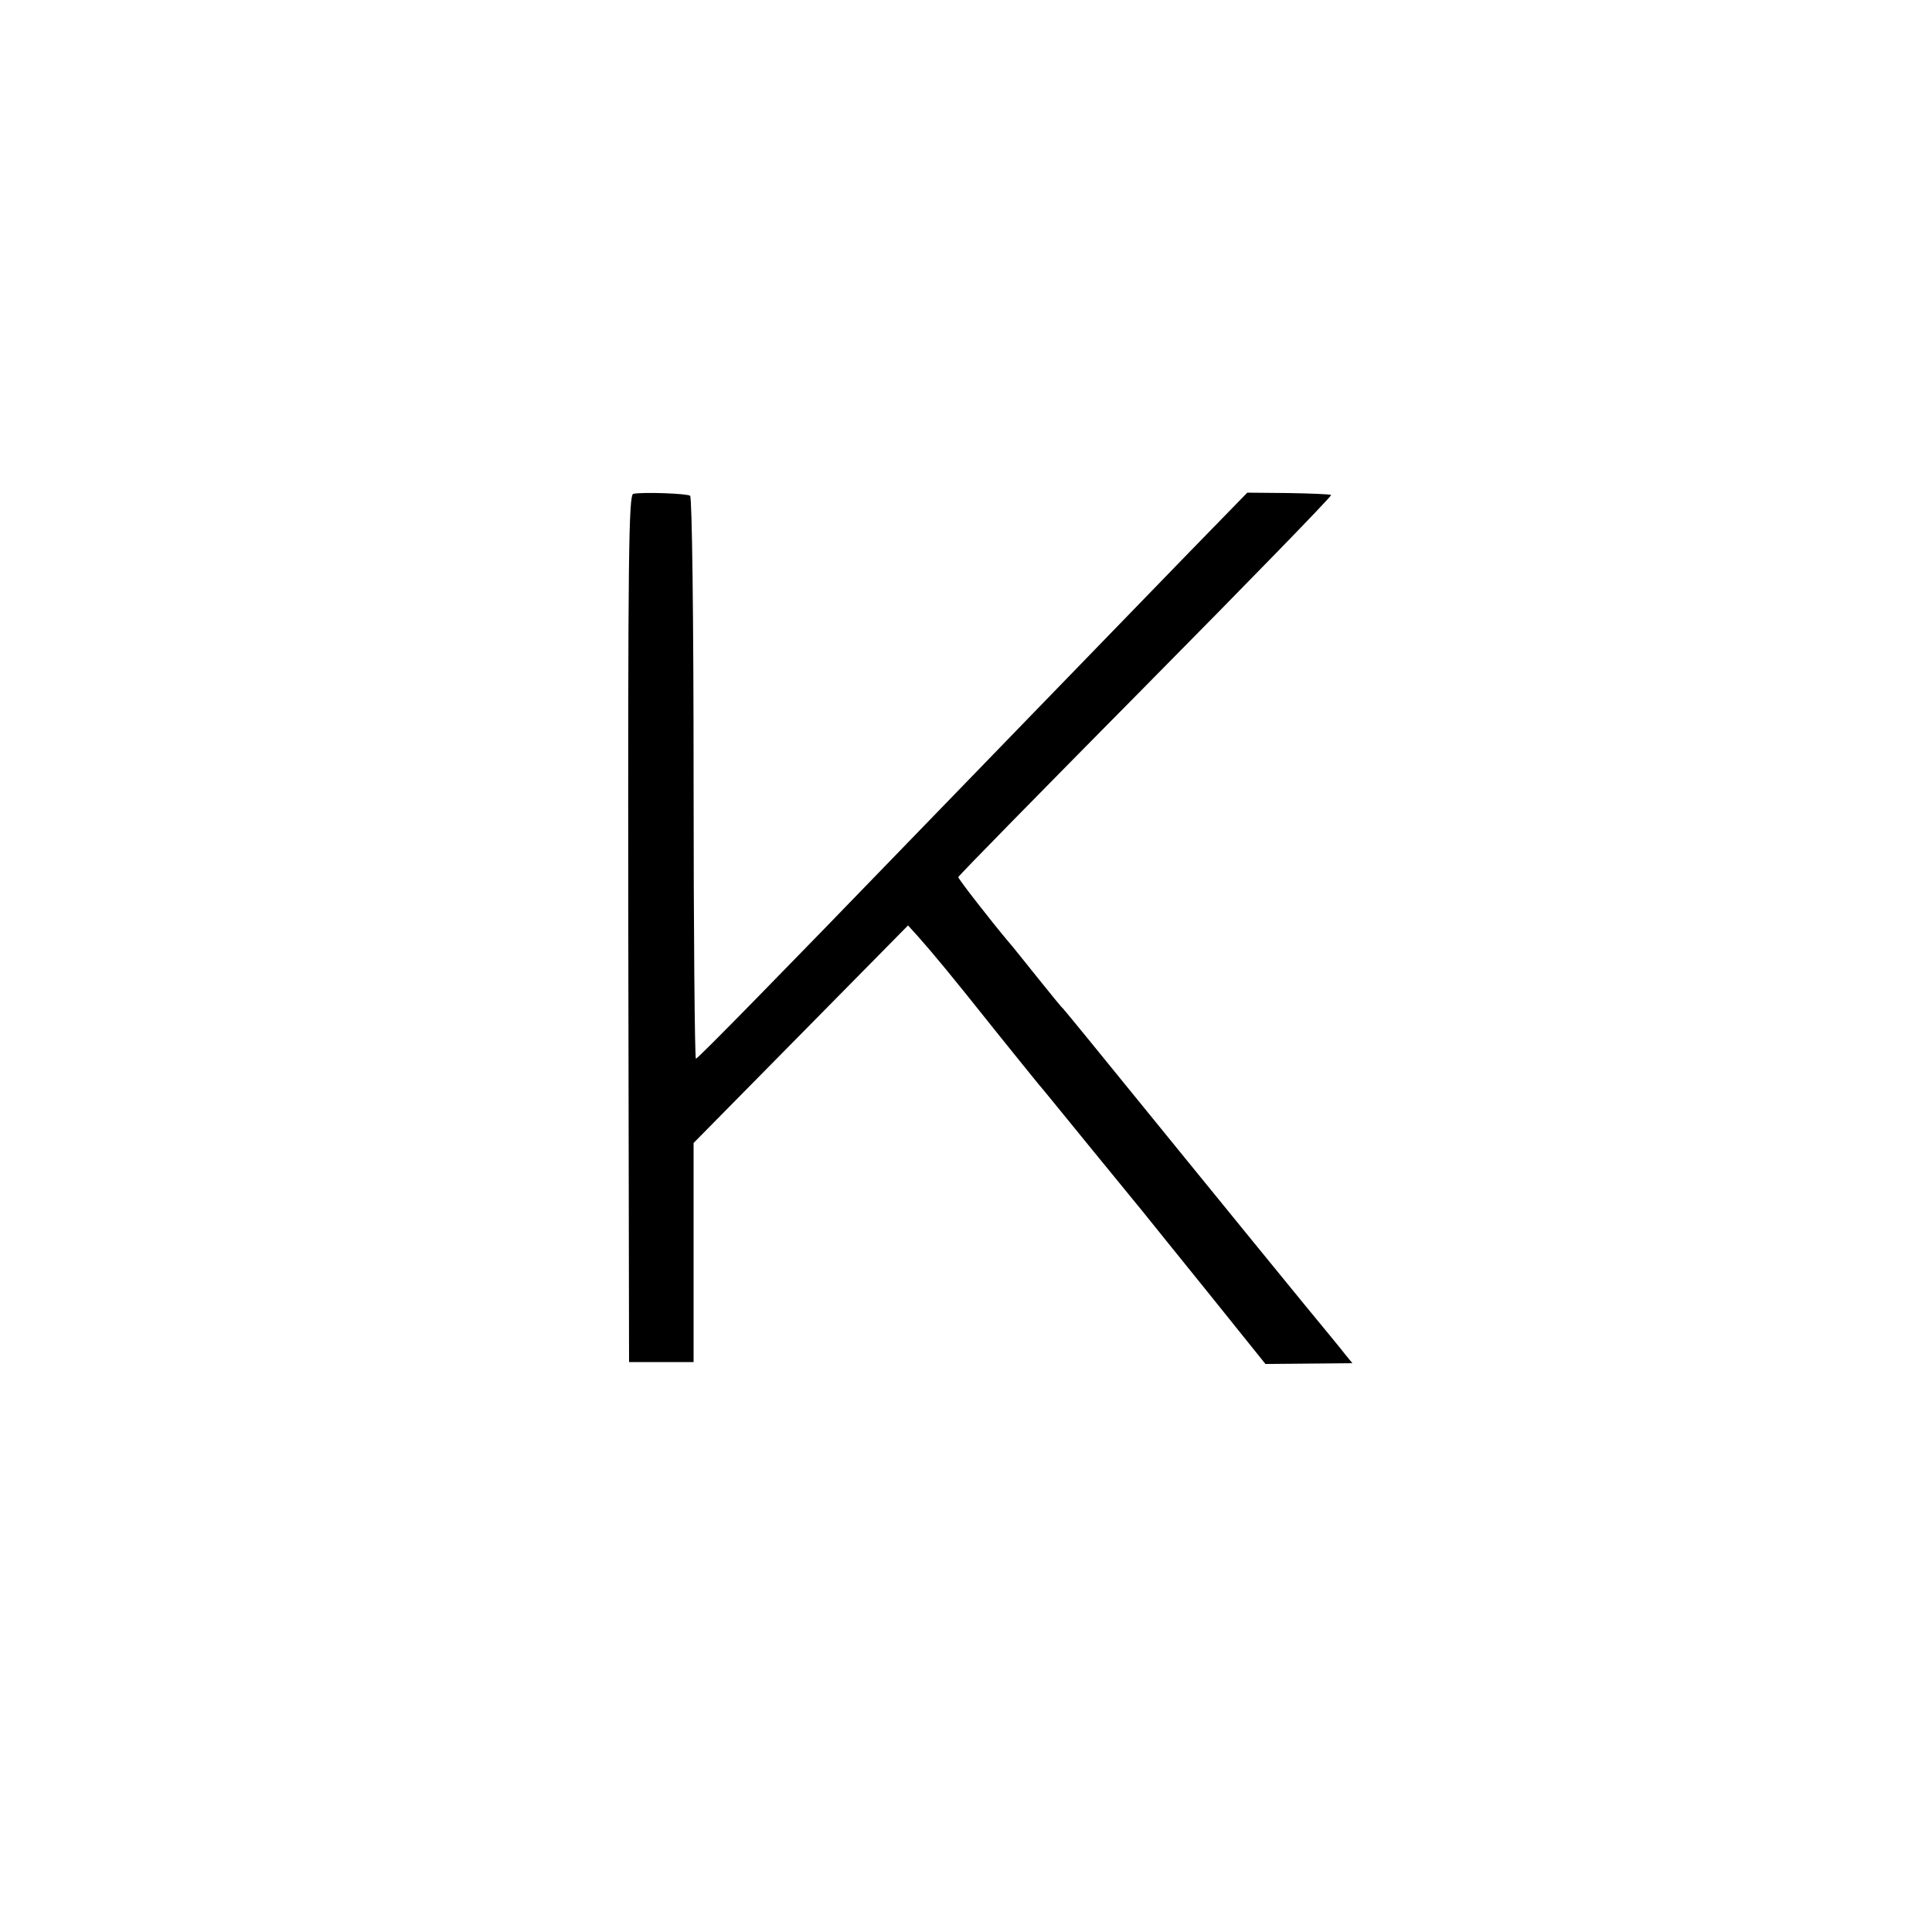 <?xml version="1.0" standalone="no"?>
<!DOCTYPE svg PUBLIC "-//W3C//DTD SVG 20010904//EN"
 "http://www.w3.org/TR/2001/REC-SVG-20010904/DTD/svg10.dtd">
<svg version="1.0" xmlns="http://www.w3.org/2000/svg"
 width="500pt" height="500pt" viewBox="0 0 500 500"
 preserveAspectRatio="xMidYMid meet">
<g transform="translate(0,500) scale(0.1,-0.1)"
fill="#000000" stroke="none">
<path d="M1639 3722 c-12 -2 -14 -161 -13 -1125 l2 -1122 83 0 84 0 0 284 0
283 278 282 277 281 28 -31 c39 -44 87 -102 196 -239 53 -66 104 -129 113
-140 10 -11 68 -83 131 -160 63 -77 125 -153 139 -170 13 -16 90 -112 171
-212 l147 -183 112 1 113 1 -18 22 c-9 12 -56 69 -103 126 -140 171 -488 599
-558 685 -36 44 -67 82 -70 85 -4 3 -33 39 -66 80 -33 41 -67 84 -77 95 -42
50 -128 160 -128 165 0 3 218 225 485 495 266 269 482 491 480 494 -3 2 -52 4
-111 5 l-106 1 -152 -156 c-231 -238 -634 -654 -726 -749 -321 -332 -544 -560
-549 -560 -3 0 -6 327 -6 726 0 413 -4 728 -9 731 -9 6 -123 10 -147 5z"/>
</g>
</svg>
